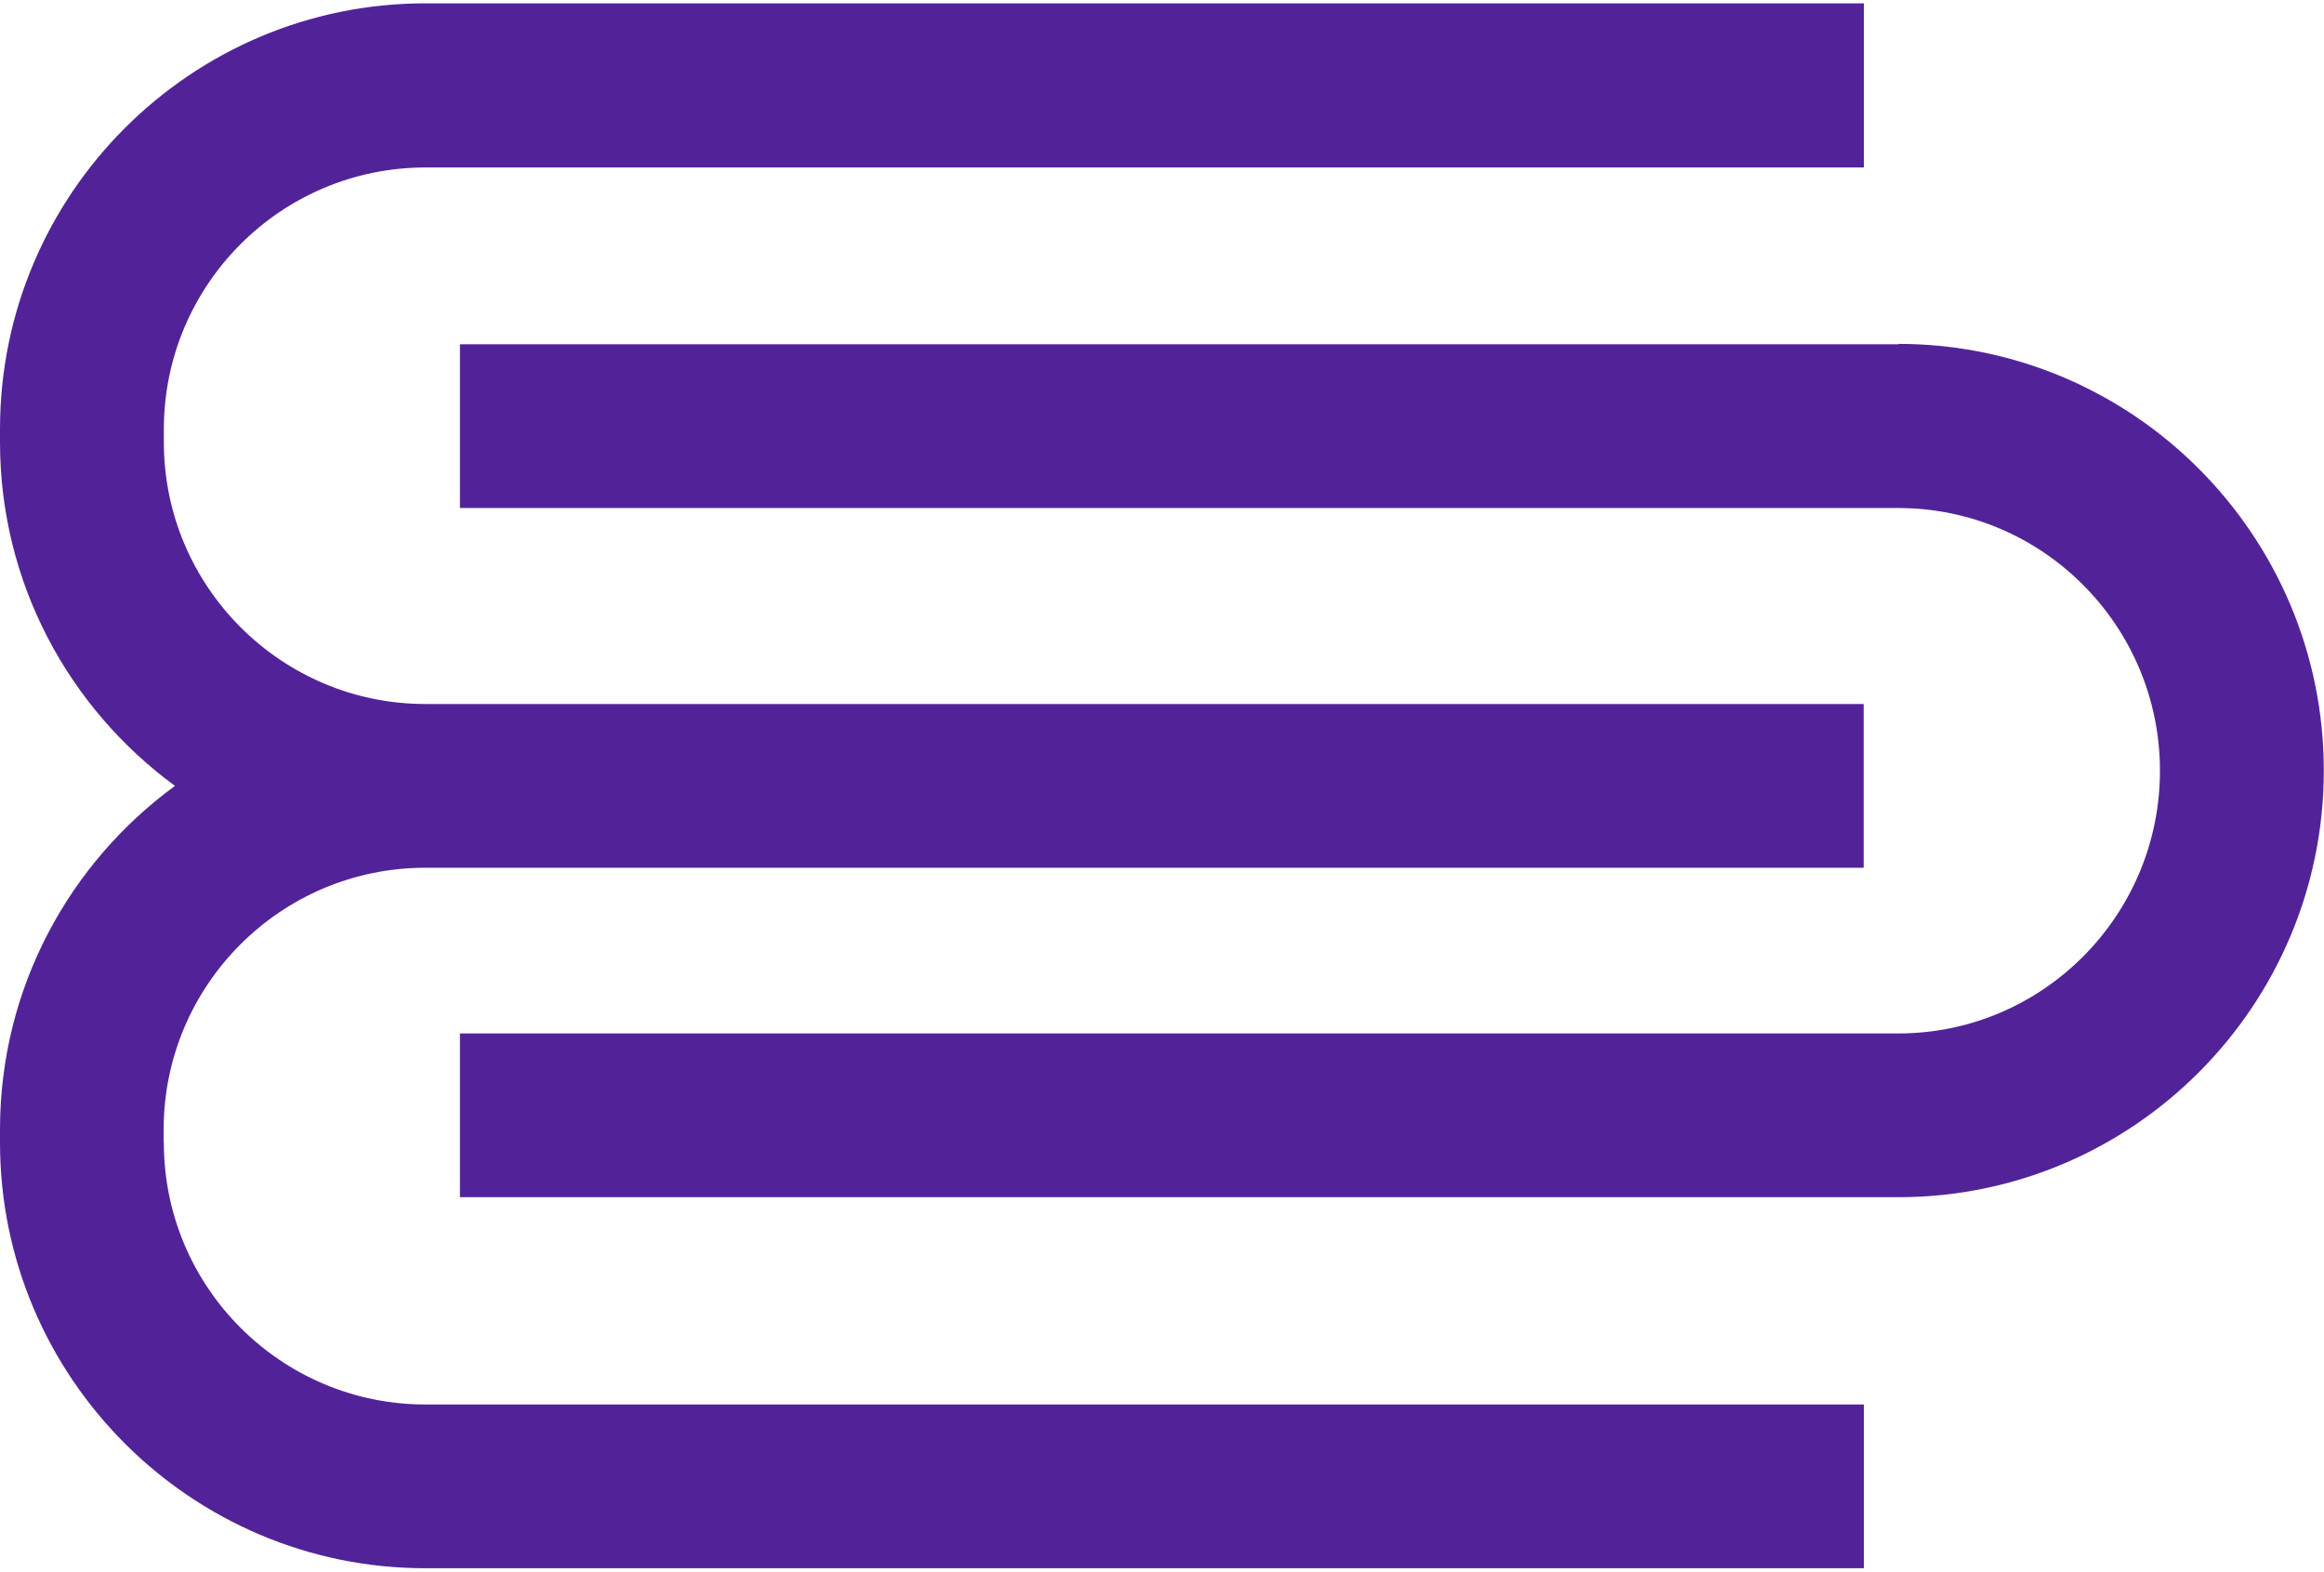 <svg width="349" height="236" viewBox="0 0 349 236" fill="none" xmlns="http://www.w3.org/2000/svg">
<g clip-path="url(#clip0_86_193)">
<path d="M24.577 171.574V169.616C24.577 147.933 42.19 130.31 63.86 130.31H279.873V105.719H63.889C42.218 105.719 24.606 88.067 24.606 66.413V64.455C24.606 42.772 42.218 25.149 63.889 25.149H279.902V0.5H63.889C28.664 0.5 0 29.18 0 64.426V66.384C0 87.578 10.36 106.352 26.275 118.014C10.36 129.648 0 148.422 0 169.616V171.574C0 206.82 28.664 235.5 63.889 235.5H279.902V210.909H63.889C42.218 210.909 24.606 193.286 24.606 171.603L24.577 171.574Z" fill="#522398"/>
<path d="M285.111 51.698H69.069V76.29H285.082C306.753 76.29 324.365 93.999 324.365 115.74C324.365 137.48 306.753 155.189 285.082 155.189H69.069V179.781H285.082C320.308 179.781 348.971 151.043 348.971 115.711C348.971 80.379 320.308 51.641 285.082 51.641L285.111 51.698Z" fill="#522398"/>
</g>
<defs>
<clipPath id="clip0_86_193">
<rect width="349" height="235" fill="white" transform="translate(0 0.5)"/>
</clipPath>
</defs>
</svg>
